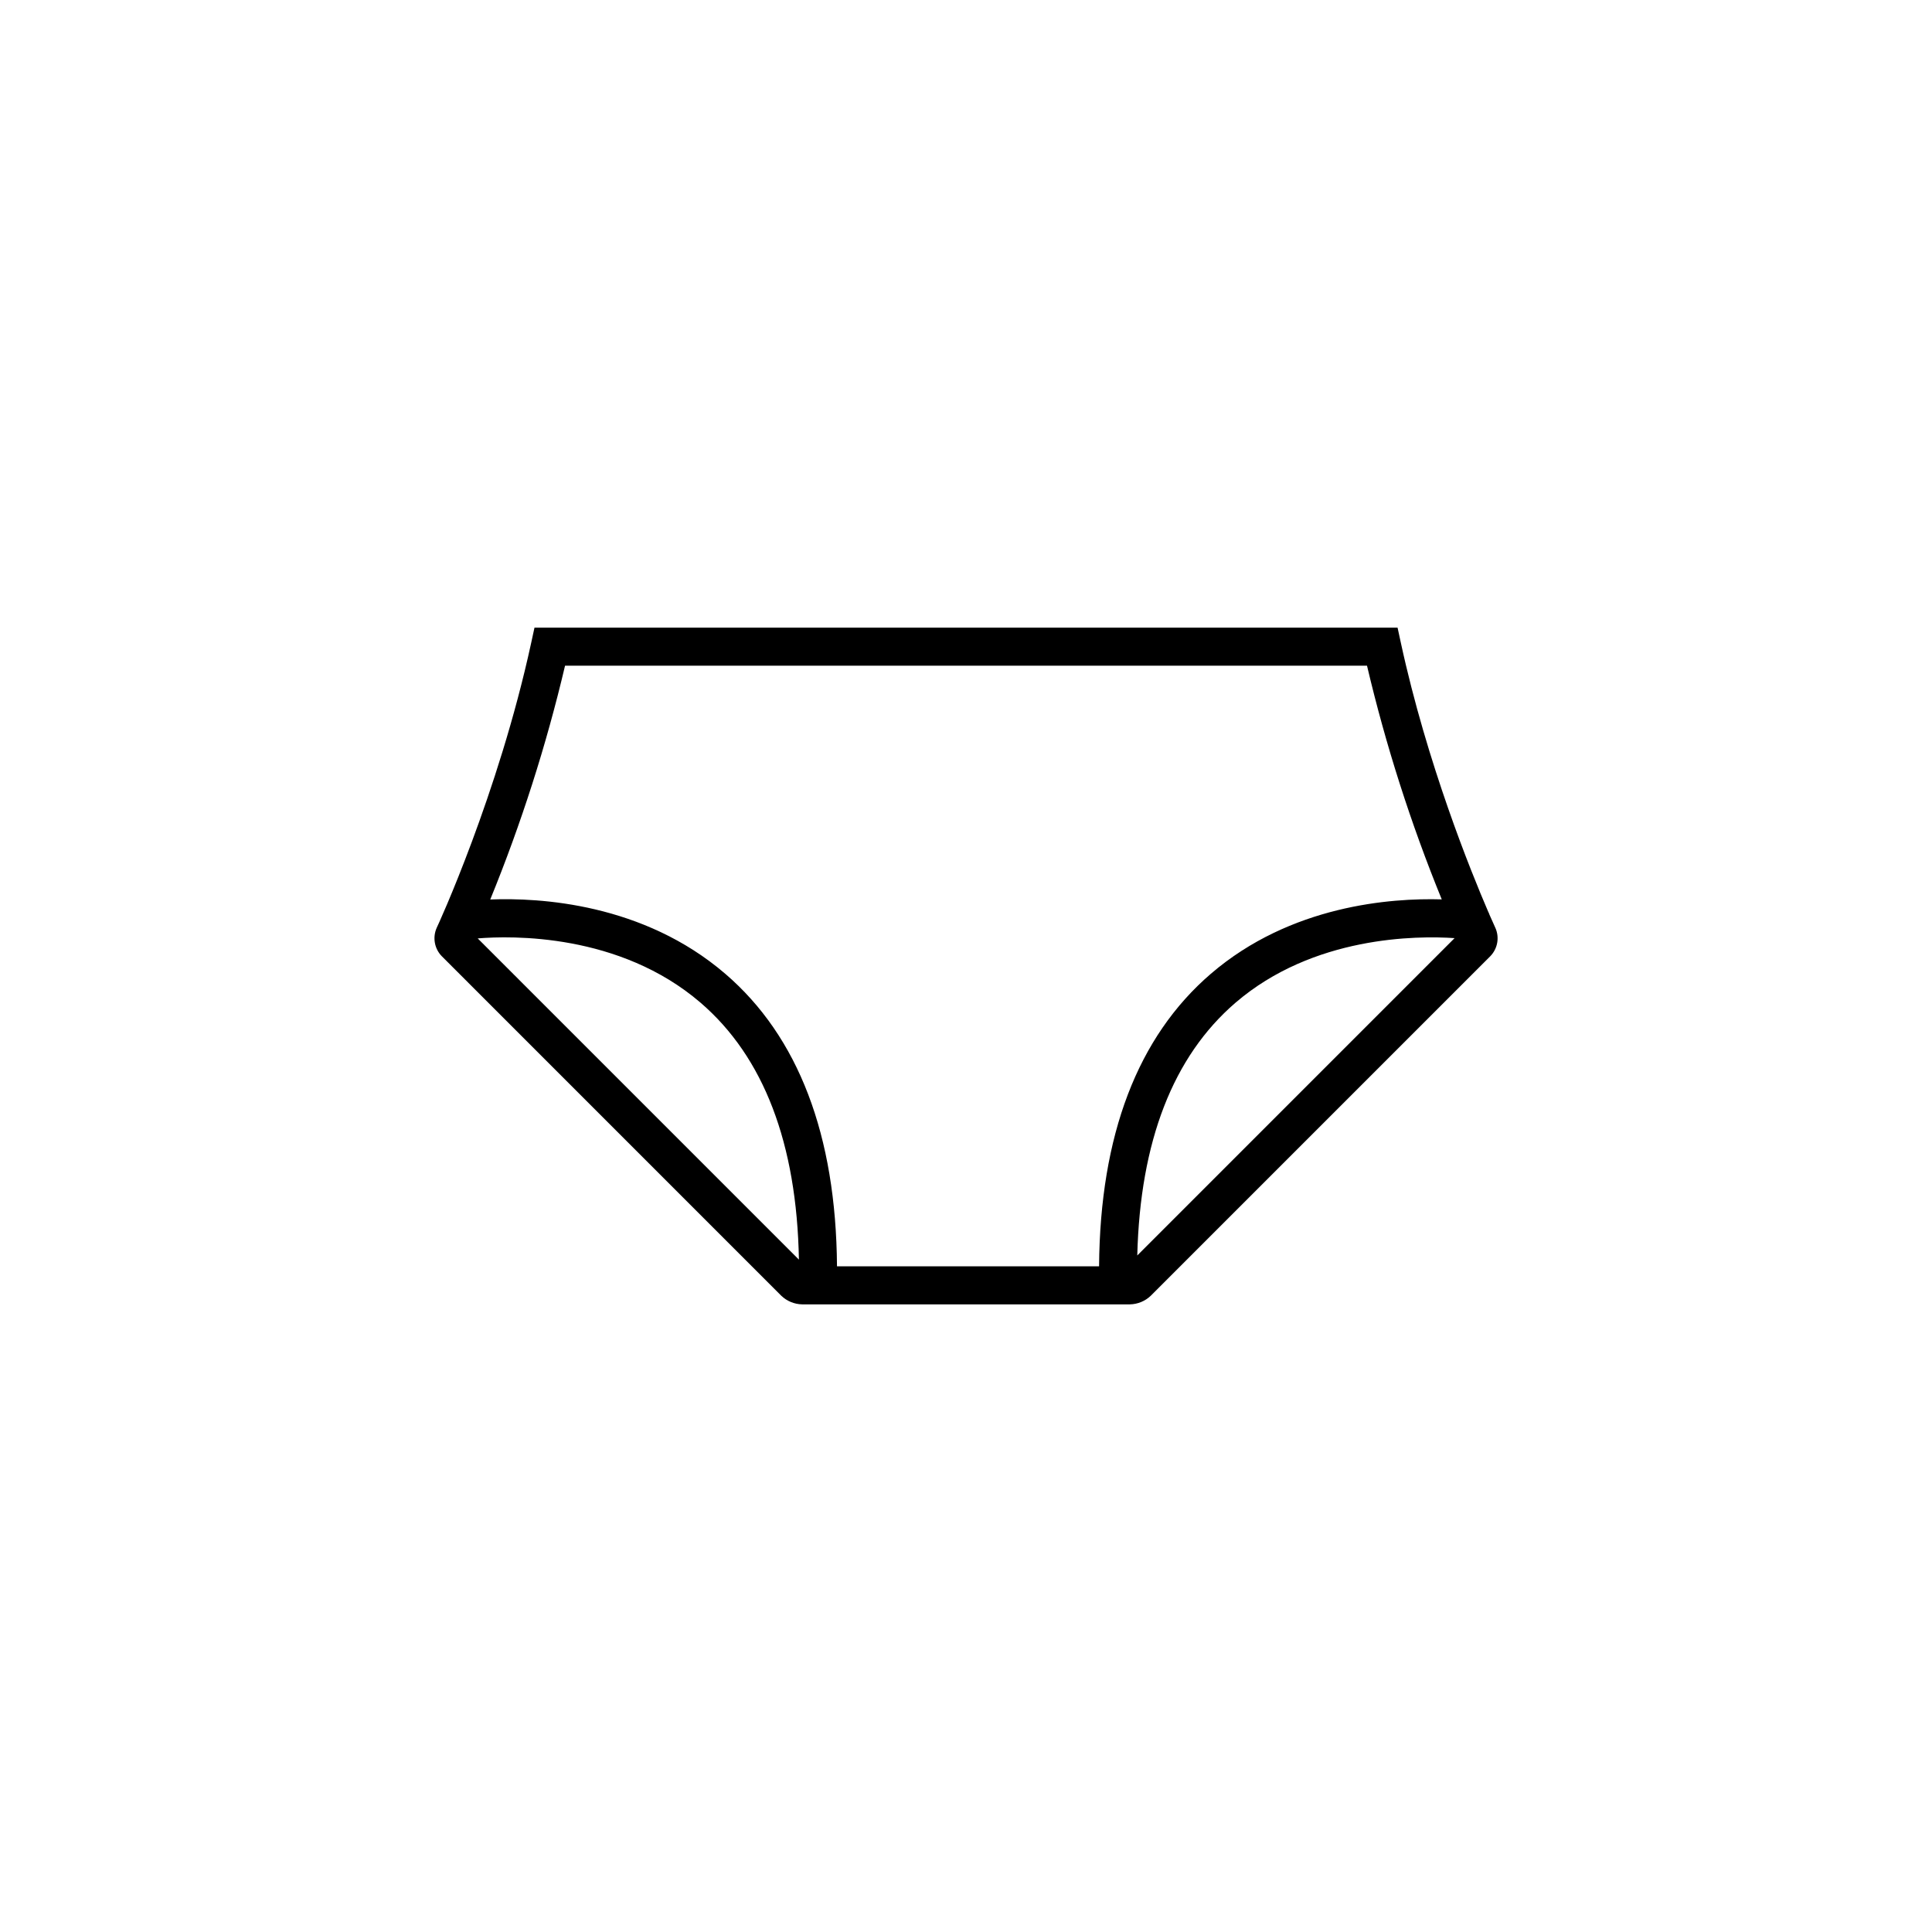 <?xml version="1.0" encoding="UTF-8"?>
<!-- Uploaded to: ICON Repo, www.iconrepo.com, Generator: ICON Repo Mixer Tools -->
<svg fill="#000000" width="800px" height="800px" version="1.1" viewBox="144 144 512 512" xmlns="http://www.w3.org/2000/svg">
 <path d="m540.27 389.86c0-0.059-0.59-1.277-1.539-3.445-0.09-0.277-0.203-0.543-0.34-0.801-4.535-10.52-16.211-39.23-23.16-71.305l-0.859-3.969-228.73-0.004-0.859 3.969c-8.734 40.25-24.855 75.234-25.043 75.551v0.004c-1.148 2.555-0.617 5.551 1.344 7.551l89.953 89.965c1.492 1.434 3.469 2.25 5.535 2.293h86.871c2.066-0.043 4.043-0.859 5.535-2.293l89.961-89.965c1.957-2.004 2.488-5 1.336-7.551zm-246.53-69.445h212.53c4.981 21.129 11.605 41.832 19.809 61.93-13.434-0.391-40.023 1.531-61.188 19.715-19.398 16.66-29.363 42.742-29.625 77.531h-69.453c-0.262-34.789-10.219-60.875-29.617-77.531-21.758-18.688-49.199-20.199-62.277-19.684 8.211-20.105 14.84-40.824 19.824-61.961zm-23.141 72.273c8.855-0.727 37.562-1.426 59.031 17.016 16.754 14.391 25.527 37.297 26.09 68.109zm174.79 84.023c0.754-30.23 9.484-52.727 25.996-66.953 20.648-17.777 48.191-17.816 58.094-17.145z"/>
</svg>